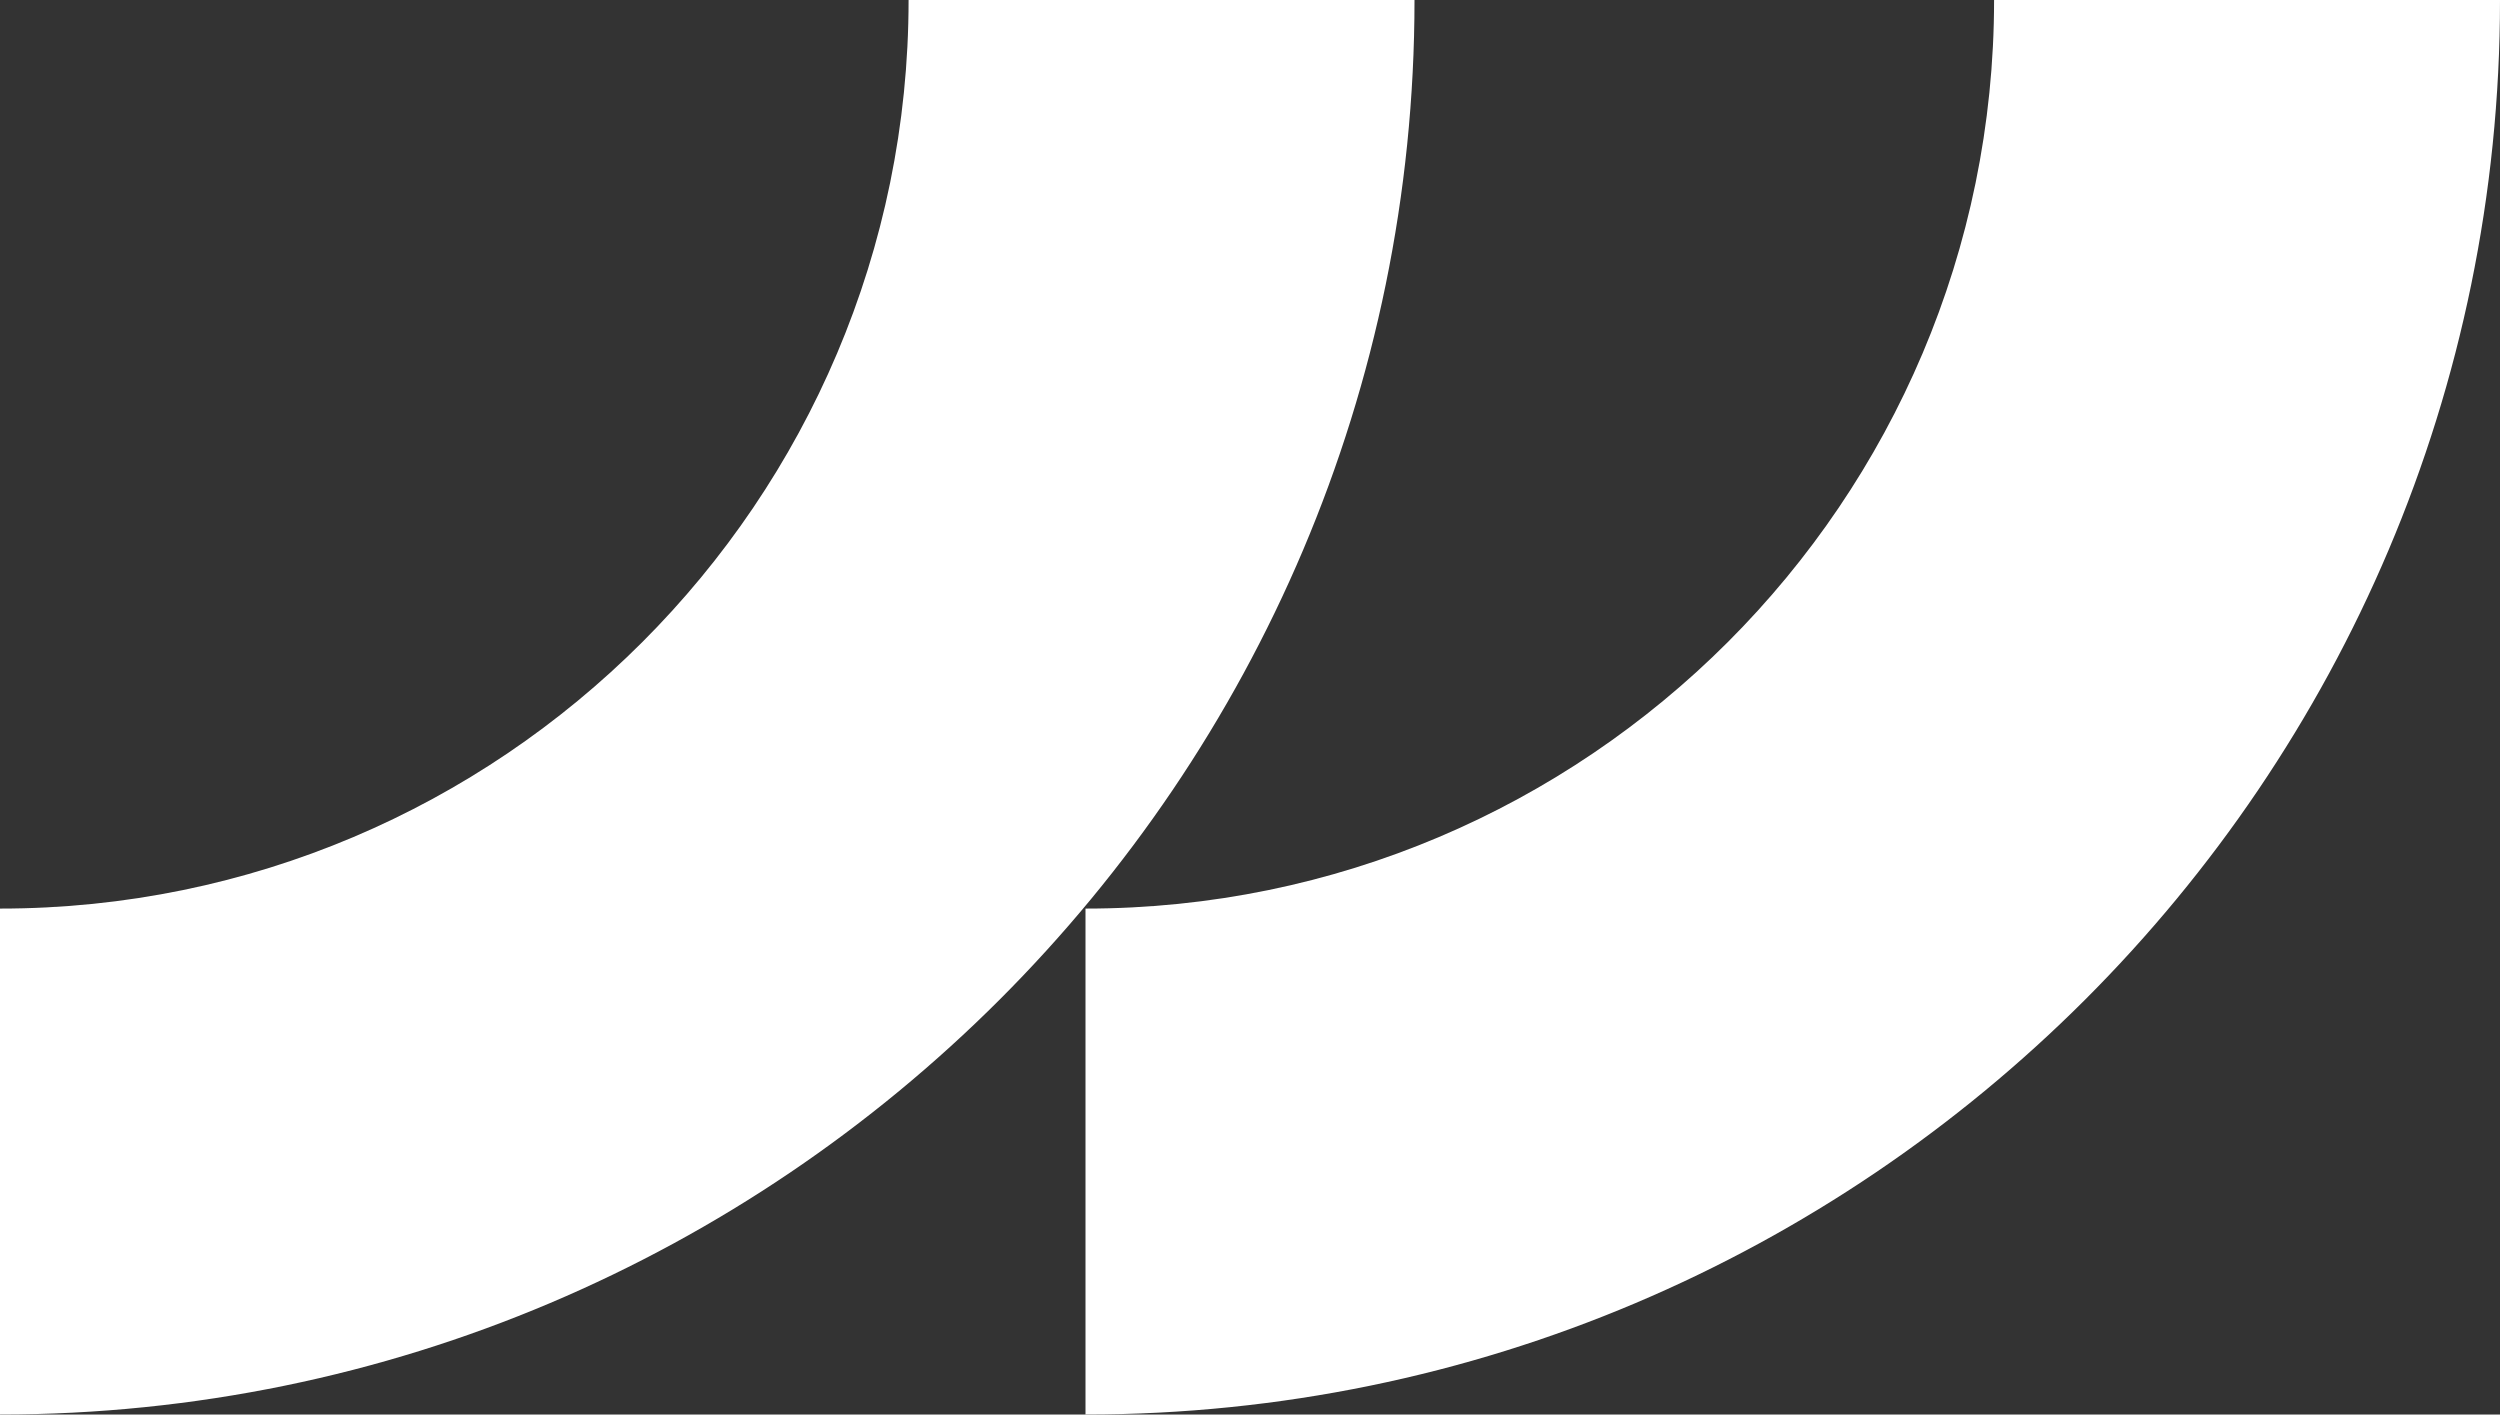 <?xml version="1.0" encoding="UTF-8"?><svg id="Design" xmlns="http://www.w3.org/2000/svg" viewBox="0 0 31.23 17.67"><rect x="0" y="0" width="31.23" height="17.67" fill="#333333" stroke="none"/><defs><style>.cls-1{fill:#fff;}</style></defs><path class="cls-1" d="M11.35,0C11.35,6.26,6.26,11.35,0,11.35v6.32c9.74,0,17.67-7.93,17.67-17.67h-6.32Z"/><path class="cls-1" d="M24.91,0c0,6.26-5.09,11.35-11.35,11.35v6.32c9.74,0,17.67-7.93,17.67-17.67h-6.32Z"/></svg>